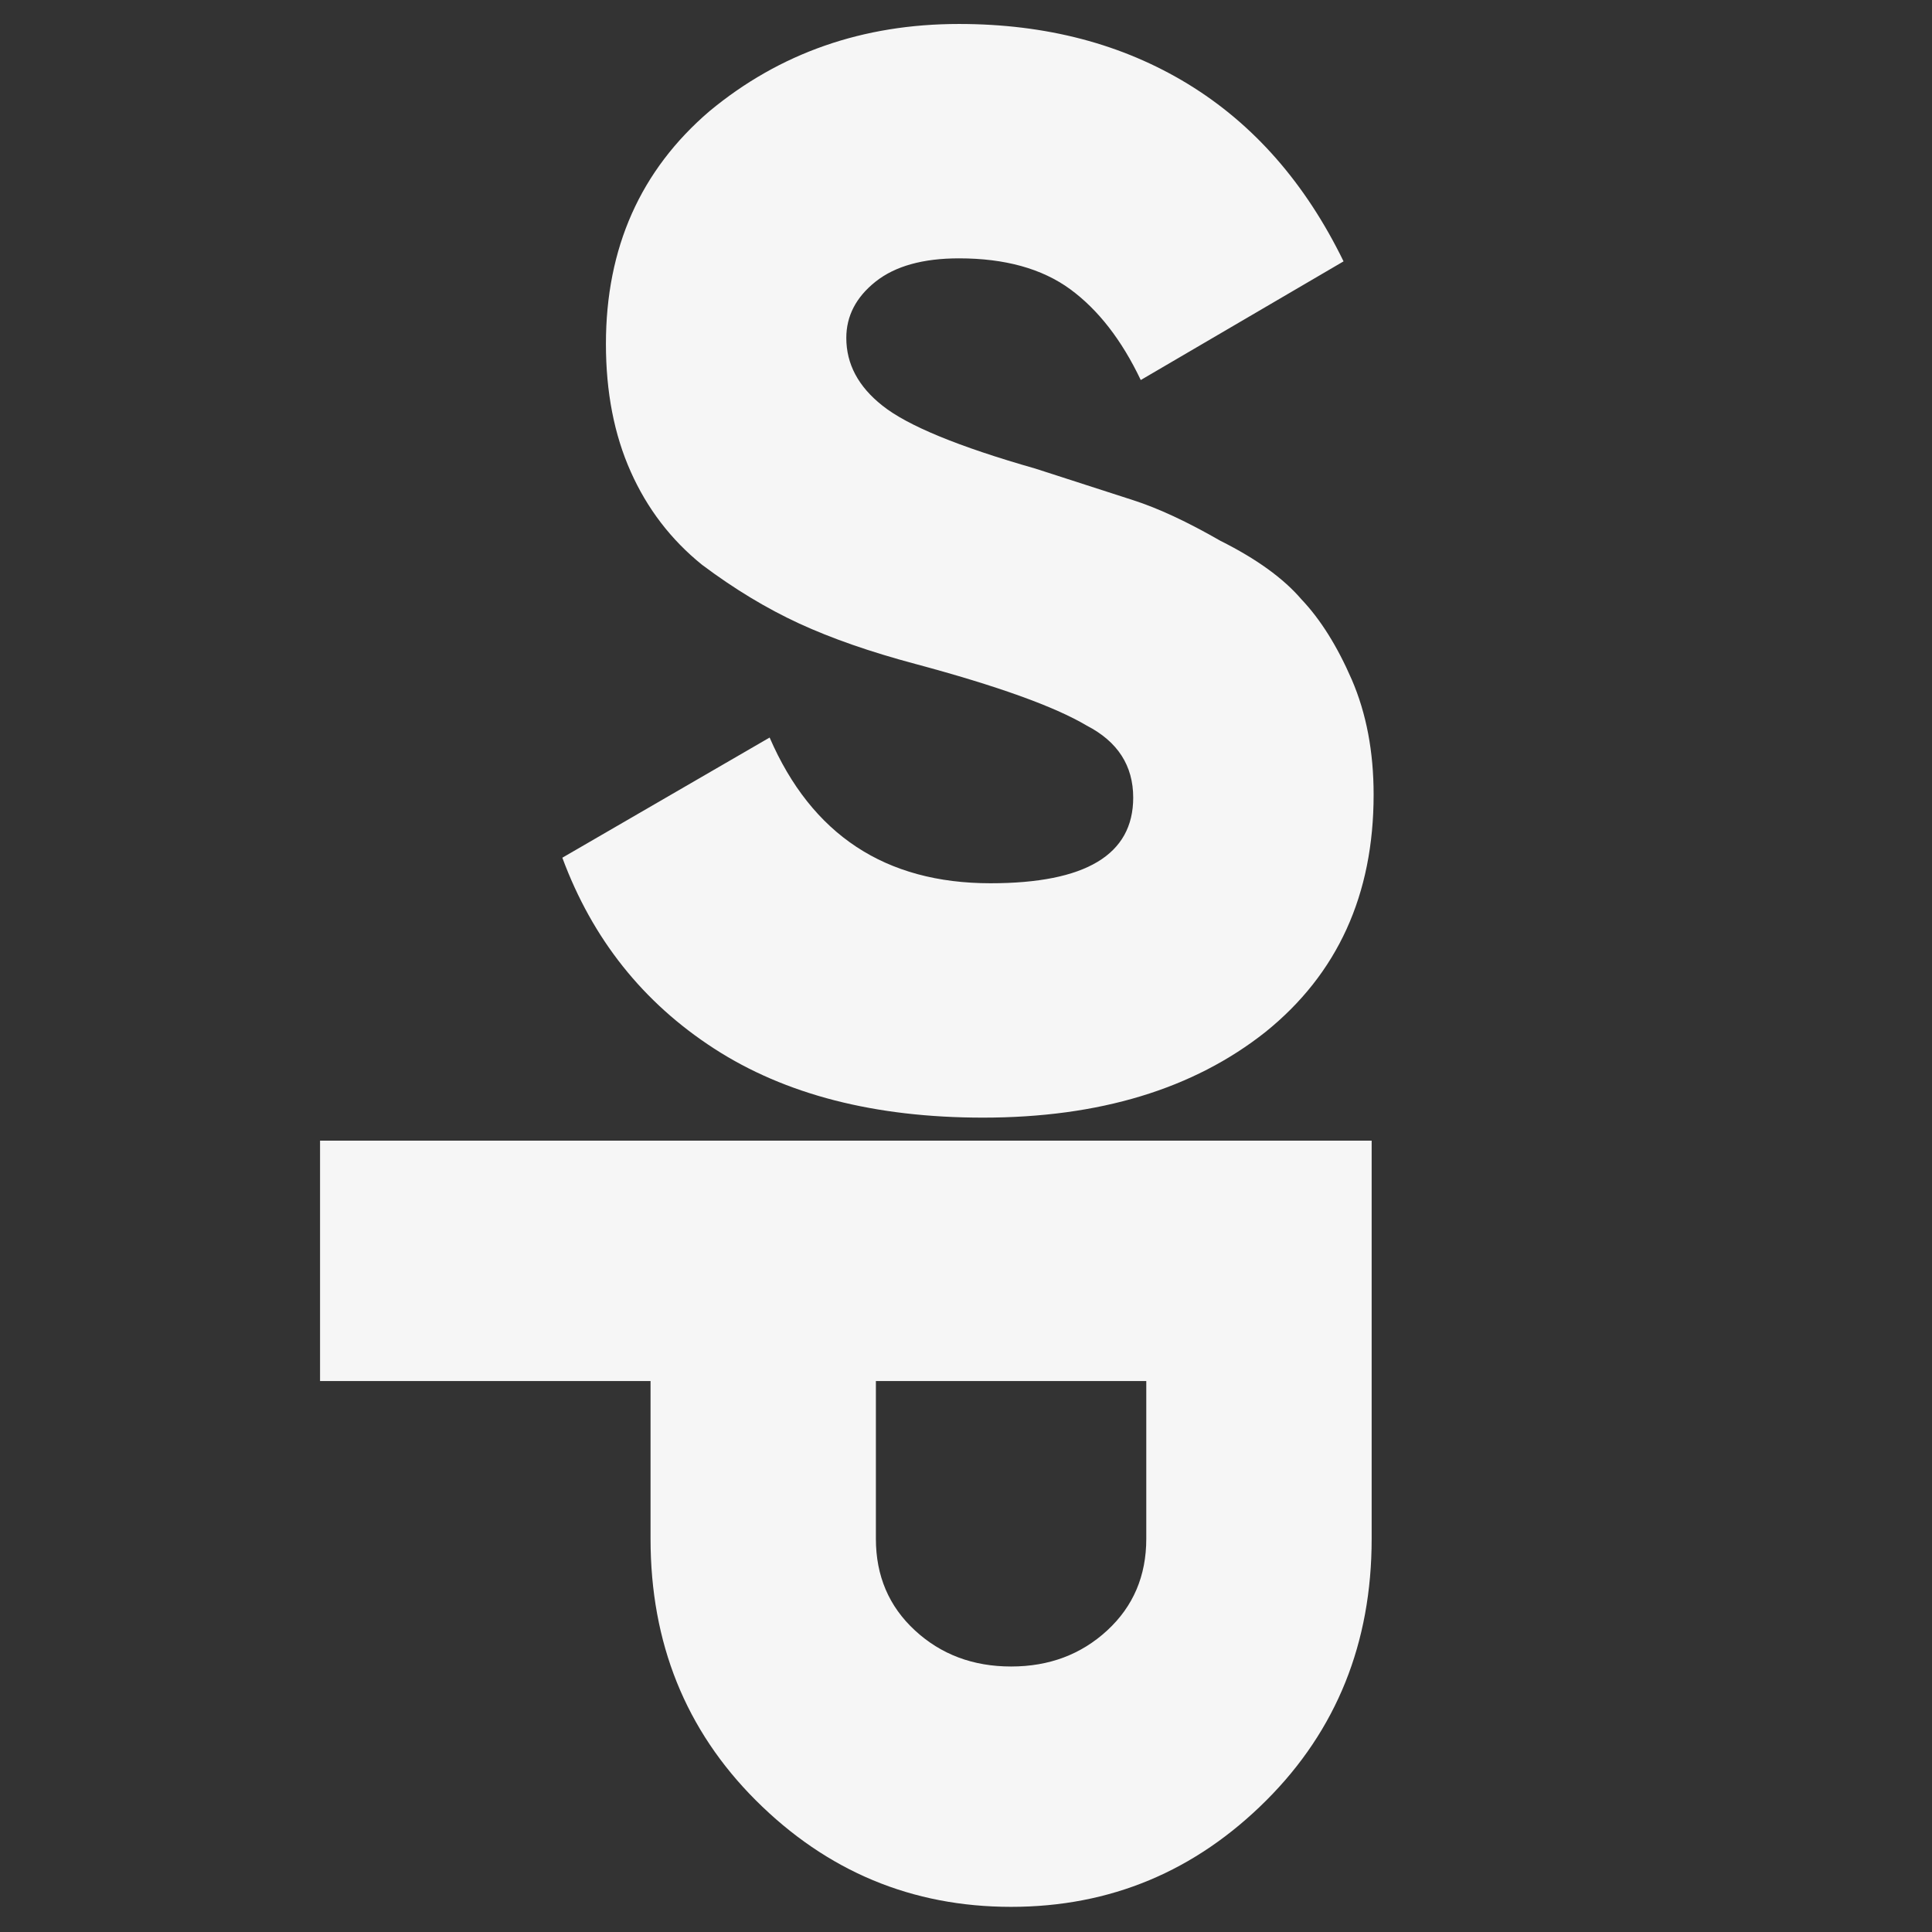 <?xml version="1.0" encoding="UTF-8"?> <svg xmlns="http://www.w3.org/2000/svg" width="64" height="64" viewBox="0 0 64 64" fill="none"><rect x="0" y="0" width="64" height="64" fill="#333333" stroke="none"/><g clip-path="url(#clip0_1196_36)"><path d="M32.563 37.023C28.979 37.023 26.01 36.26 23.654 34.734C21.298 33.208 19.623 31.101 18.628 28.413L25.495 24.432C26.888 27.651 29.327 29.259 32.811 29.259C35.963 29.259 37.539 28.314 37.539 26.423C37.539 25.361 37.024 24.565 35.997 24.035C34.934 23.404 33.043 22.724 30.323 21.994C28.83 21.596 27.544 21.148 26.466 20.651C25.388 20.153 24.318 19.506 23.257 18.71C22.228 17.88 21.44 16.852 20.893 15.624C20.345 14.397 20.072 12.986 20.072 11.394C20.072 8.209 21.217 5.638 23.506 3.68C25.828 1.756 28.582 0.794 31.767 0.794C34.654 0.794 37.183 1.458 39.356 2.785C41.529 4.112 43.245 6.07 44.507 8.658L37.789 12.589C37.158 11.263 36.378 10.259 35.45 9.579C34.52 8.9 33.293 8.558 31.767 8.558C30.573 8.558 29.652 8.816 29.005 9.329C28.358 9.844 28.035 10.466 28.035 11.195C28.035 12.059 28.432 12.805 29.229 13.435C30.059 14.099 31.75 14.796 34.305 15.525L37.54 16.57C38.369 16.837 39.331 17.284 40.426 17.914C41.621 18.511 42.516 19.158 43.113 19.855C43.743 20.519 44.299 21.406 44.781 22.517C45.261 23.629 45.503 24.898 45.503 26.324C45.503 29.642 44.308 32.263 41.919 34.187C39.531 36.078 36.412 37.023 32.563 37.023H32.563Z" fill="#F6F6F6"></path><path d="M45.438 50.975C45.438 54.425 44.276 57.311 41.954 59.634C39.598 61.989 36.779 63.167 33.494 63.167C30.209 63.167 27.389 61.989 25.033 59.634C22.711 57.311 21.55 54.425 21.55 50.975V45.749H10.602V37.786H45.438V50.974V50.975ZM29.015 50.975C29.015 52.202 29.446 53.214 30.309 54.01C31.171 54.806 32.233 55.205 33.494 55.205C34.755 55.205 35.815 54.806 36.678 54.01C37.541 53.214 37.972 52.202 37.972 50.975V45.749H29.015V50.975Z" fill="#F6F6F6"></path></g><defs><clipPath id="clip0_1196_36"><rect width="64" height="64" fill="white"></rect></clipPath></defs></svg> 